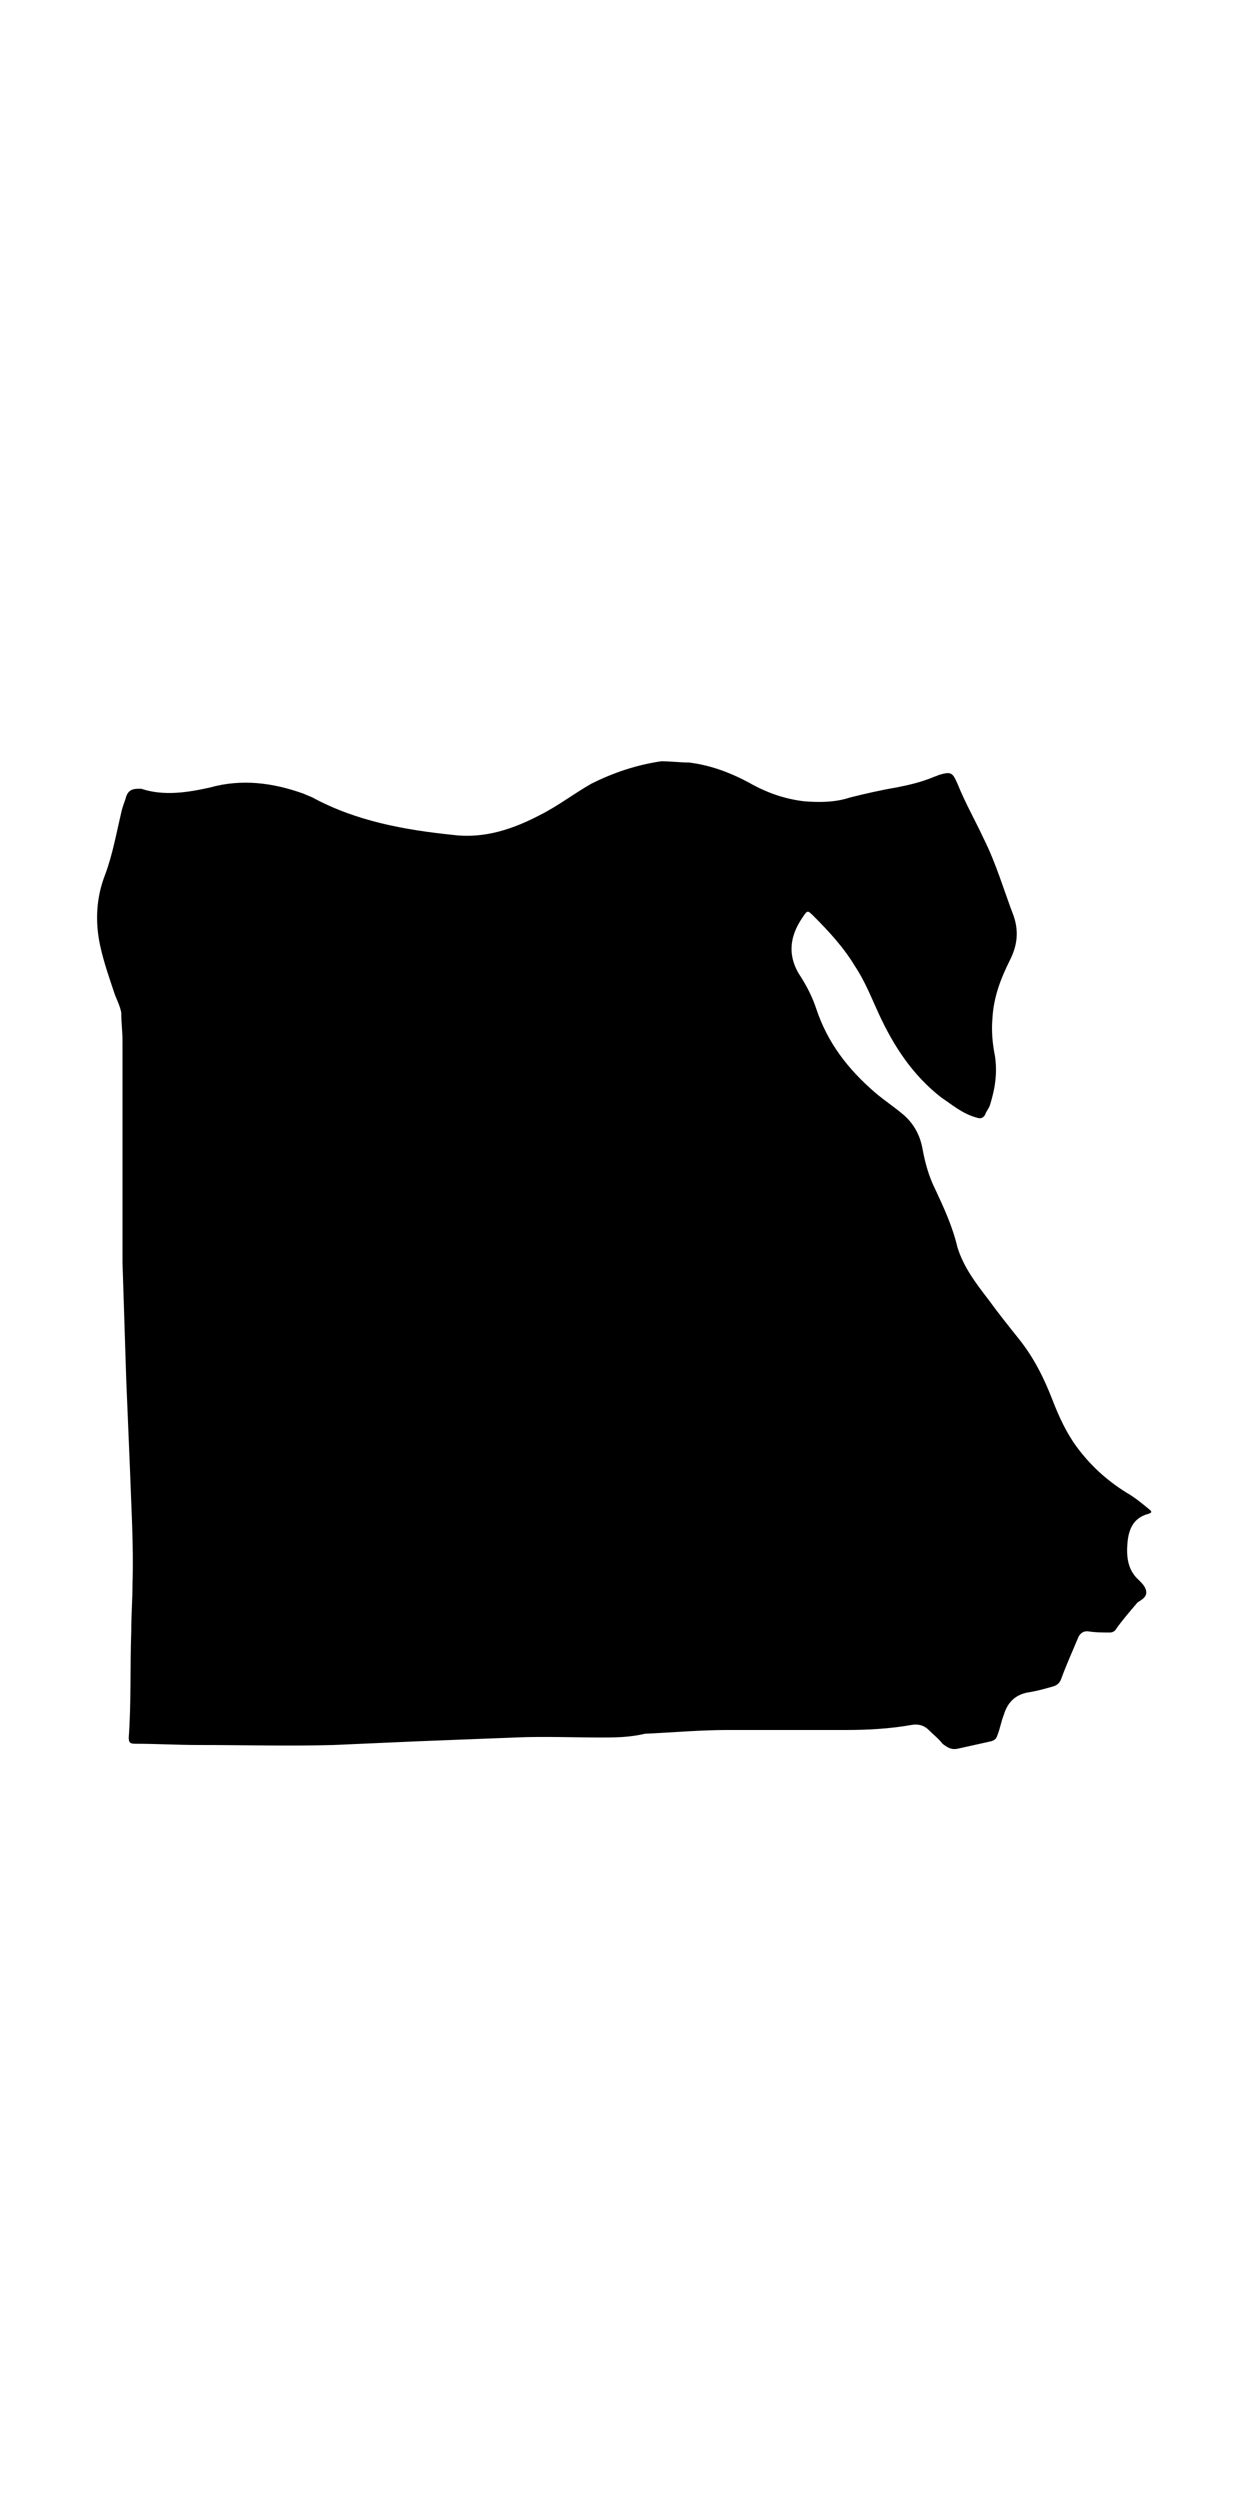<?xml version="1.0" encoding="UTF-8"?> <svg xmlns="http://www.w3.org/2000/svg" xml:space="preserve" width="50" id="Capa_1" x="0" y="0" style="enable-background:new 0 0 100 100" version="1.1" viewBox="0 0 100 100"><path d="M52.9 10.9c.7 0 1.5.1 2.2.1 1.7.2 3.3.8 4.8 1.6 1.4.8 2.8 1.3 4.4 1.5 1.2.1 2.5.1 3.7-.3 1.2-.3 2.5-.6 3.7-.8 1-.2 1.9-.4 2.9-.8.2-.1.3-.1.5-.2 1-.3 1.1-.2 1.5.7.6 1.5 1.4 2.9 2.1 4.4 1 2 1.6 4.1 2.4 6.2.4 1.2.3 2.3-.3 3.5-.7 1.4-1.3 2.9-1.4 4.6-.1 1.1 0 2.1.2 3.1.2 1.4 0 2.6-.4 3.9-.1.3-.3.5-.4.8-.2.3-.4.3-.7.2-1.1-.3-1.9-1-2.8-1.6-2.3-1.8-3.8-4.1-5-6.7-.6-1.3-1.1-2.6-1.9-3.8-.9-1.5-2.1-2.8-3.3-4-.5-.5-.5-.5-.9.1-1.1 1.6-1.2 3.2-.1 4.8.5.8.9 1.6 1.2 2.5.9 2.7 2.5 4.8 4.7 6.7.7.6 1.6 1.2 2.3 1.8.8.7 1.3 1.6 1.5 2.7.2 1.1.5 2.2 1 3.2.7 1.5 1.4 3 1.8 4.7.5 1.6 1.5 2.9 2.5 4.2.8 1.1 1.6 2.1 2.4 3.1 1.2 1.5 2 3.1 2.7 4.9.5 1.3 1.1 2.6 1.9 3.7 1.1 1.5 2.4 2.7 4 3.7.7.4 1.3.9 1.9 1.4.1.1.2.2-.1.3-1.2.3-1.6 1.2-1.7 2.3-.1 1.1 0 2.2.9 3 .3.3.6.6.6 1s-.4.6-.7.8c-.6.7-1.2 1.4-1.7 2.1-.1.2-.3.3-.5.3-.6 0-1.2 0-1.8-.1-.3 0-.5.1-.7.4-.5 1.2-1 2.3-1.4 3.4-.1.3-.3.5-.6.6-.7.2-1.4.4-2.1.5-1 .2-1.6.8-1.9 1.8-.2.5-.3 1.1-.5 1.6-.1.3-.2.4-.5.5l-2.7.6c-.5.1-.8-.1-1.2-.4-.3-.4-.7-.7-1.1-1.1-.4-.4-.9-.5-1.4-.4-1.7.3-3.5.4-5.2.4h-9.5c-2.2 0-4.4.2-6.6.3-1.3.3-2.4.3-3.5.3-2.3 0-4.6-.1-6.9 0-2.6.1-5.1.2-7.7.3-2.3.1-4.5.2-6.8.3-3.6.1-7.2 0-10.8 0-1.7 0-3.4-.1-5.1-.1-.4 0-.5-.1-.5-.5.2-2.8.1-5.6.2-8.5 0-1.3.1-2.5.1-3.8.1-3-.1-6.1-.2-9.1l-.3-7.2c-.1-3.1-.2-6.3-.3-9.4V33.3c0-.8-.1-1.5-.1-2.3-.1-.5-.3-.9-.5-1.4-.4-1.2-.9-2.6-1.2-4-.4-1.9-.3-3.8.4-5.6.6-1.6.9-3.3 1.3-5 .1-.5.3-.9.4-1.3.2-.5.5-.6 1-.6h.2c1.8.6 3.7.3 5.5-.1 2.5-.7 5-.4 7.5.5.2.1.5.2.7.3 3.5 1.9 7.4 2.6 11.3 3 2.5.3 4.8-.5 6.9-1.6 1.4-.7 2.7-1.7 4.1-2.5 1.8-.9 3.6-1.5 5.6-1.8z" class="st0"></path></svg> 